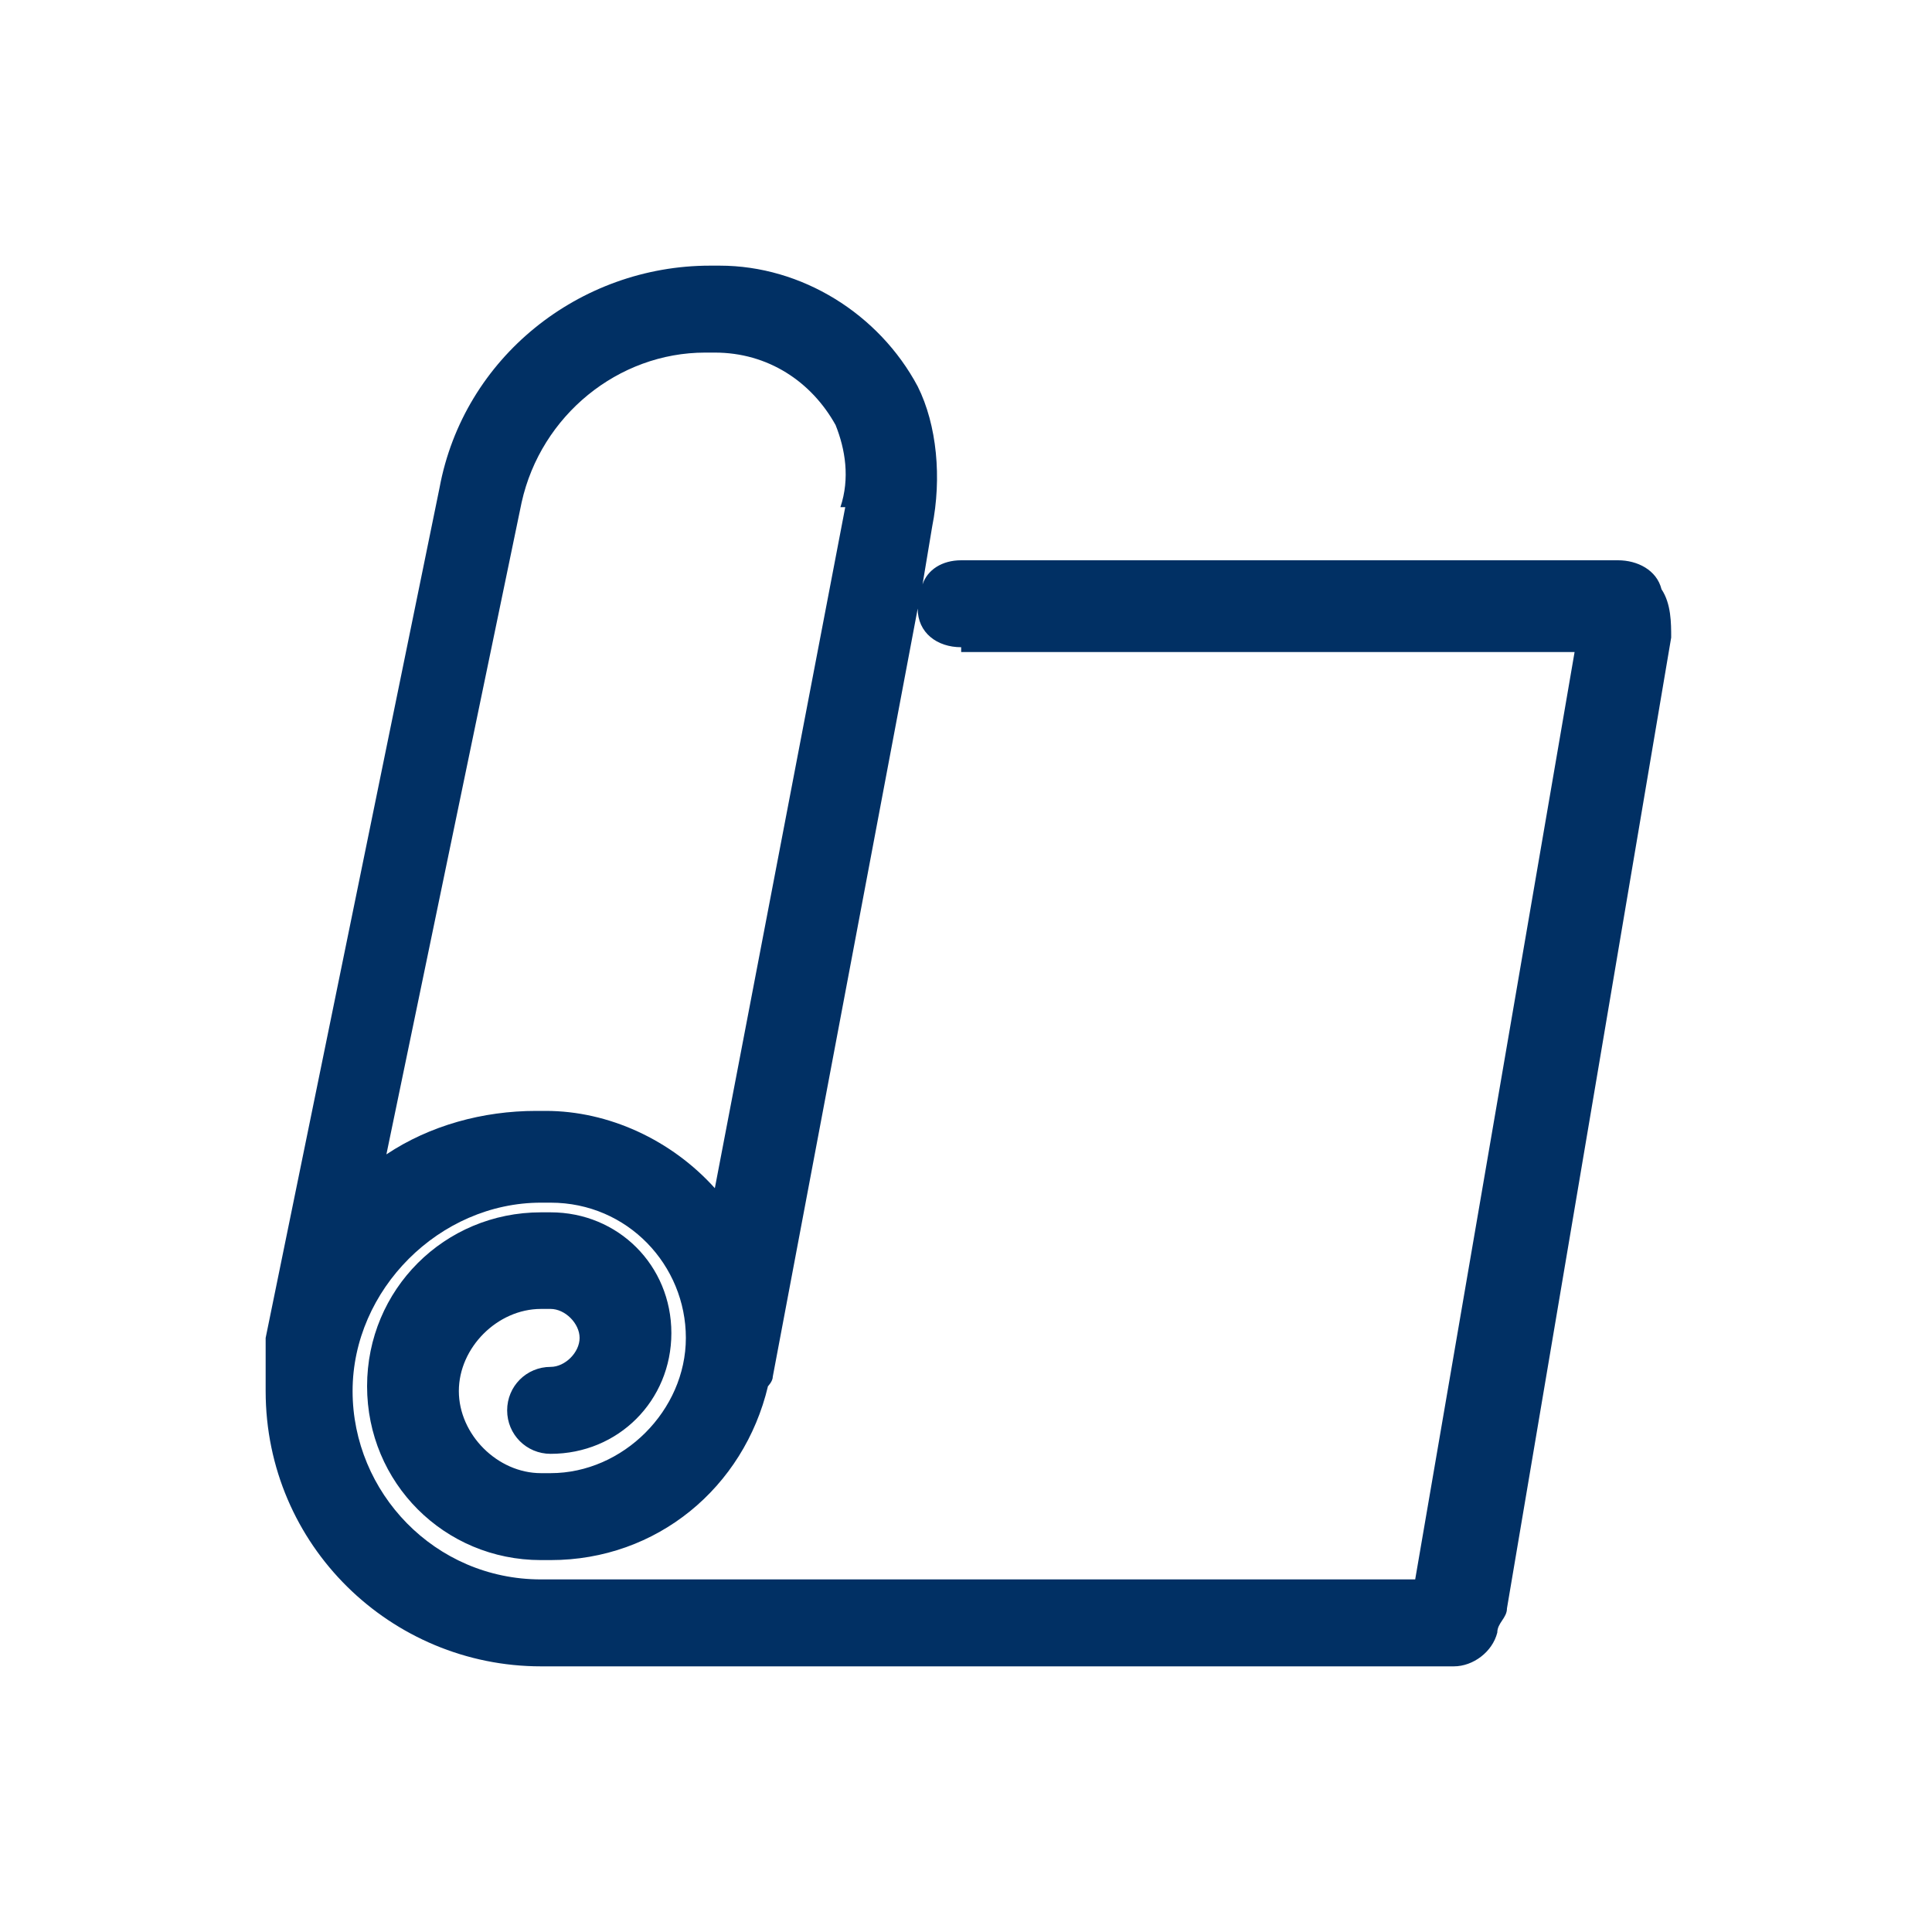 <?xml version="1.0" encoding="UTF-8"?> <svg xmlns="http://www.w3.org/2000/svg" id="Ebene_1" data-name="Ebene 1" width="40" height="40" version="1.1" viewBox="0 0 40 40"><defs><style> .cls-1 { fill: #013064; stroke-width: 0px; } </style></defs><path class="cls-1" d="M34.4,12.2c-.1-.4-.5-.6-.9-.6h-13.6c-.4,0-.7.2-.8.5l.2-1.2c.2-1,.1-2.1-.3-2.9-.8-1.5-2.4-2.5-4.1-2.5h-.2c-2.7,0-5.1,1.9-5.6,4.6l-3.6,17.6c0,.2,0,.4,0,.5h0c0,.3,0,.4,0,.6,0,3.2,2.6,5.7,5.7,5.7h18.9c.4,0,.8-.3.9-.7,0-.2.2-.3.2-.5l3.4-20.1c0-.3,0-.7-.2-1ZM17.5,10.5l-2.7,14.1c-.9-1-2.2-1.6-3.5-1.6h-.2c-1.1,0-2.2.3-3.1.9l2.8-13.5h0c.4-1.8,2-3.1,3.8-3.1h.2c1.1,0,2,.6,2.5,1.5.2.5.3,1.1.1,1.7ZM19.9,13.5h12.7l-3.3,19.2H11.2c-2.2,0-3.9-1.8-3.9-3.9s1.8-3.9,3.9-3.9h.2c1.6,0,2.8,1.3,2.8,2.8s-1.3,2.8-2.8,2.8h-.2c-.9,0-1.7-.8-1.7-1.7s.8-1.7,1.7-1.7h.2c.3,0,.6.3.6.6s-.3.6-.6.6c-.5,0-.9.4-.9.9s.4.9.9.9c1.4,0,2.5-1.1,2.5-2.5s-1.1-2.5-2.5-2.5h-.2c-2,0-3.6,1.6-3.6,3.6s1.6,3.6,3.6,3.6h.2c2.2,0,4-1.5,4.5-3.6,0,0,.1-.1.1-.2l3-15.9c0,.5.4.8.9.8Z"></path></svg> 